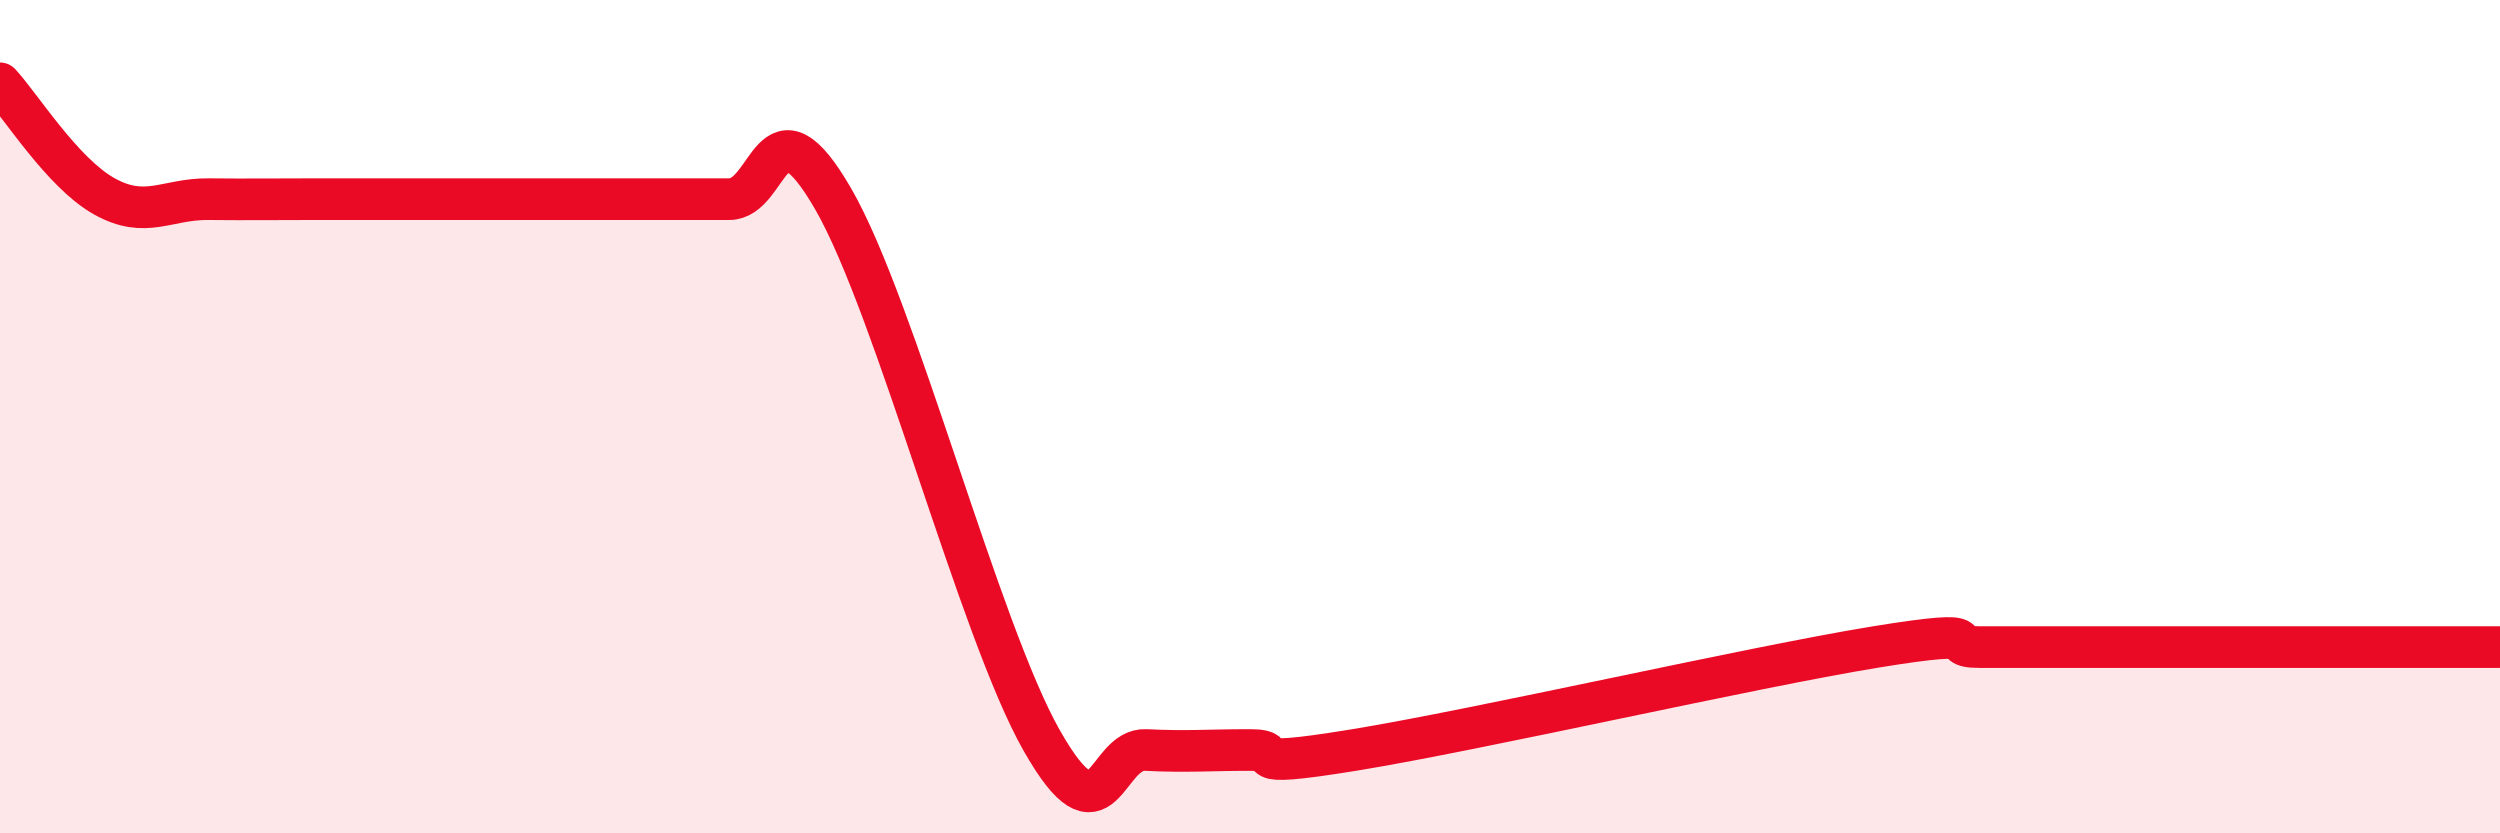 
    <svg width="60" height="20" viewBox="0 0 60 20" xmlns="http://www.w3.org/2000/svg">
      <path
        d="M 0,2 C 0.5,2.54 1.5,4.15 2.5,4.71 C 3.5,5.27 4,4.77 5,4.78 C 6,4.79 6.5,4.78 7.5,4.78 C 8.5,4.78 9,4.78 10,4.78 C 11,4.78 11.5,4.78 12.5,4.78 C 13.5,4.78 14,4.78 15,4.78 C 16,4.78 16.5,4.78 17.5,4.78 C 18.5,4.78 18.5,2.18 20,4.78 C 21.5,7.38 23.5,15.13 25,17.77 C 26.5,20.41 26.5,17.95 27.5,18 C 28.5,18.05 29,18 30,18 C 31,18 29.5,18.49 32.5,18 C 35.5,17.51 42,16.02 45,15.53 C 48,15.04 46.5,15.53 47.5,15.53 C 48.5,15.53 49,15.53 50,15.53 C 51,15.53 51.5,15.53 52.5,15.53 C 53.5,15.53 53.5,15.53 55,15.53 C 56.5,15.53 59,15.53 60,15.53L60 20L0 20Z"
        fill="#EB0A25"
        opacity="0.1"
        stroke-linecap="round"
        stroke-linejoin="round"
      />
      <path
        d="M 0,2 C 0.5,2.54 1.5,4.15 2.5,4.71 C 3.5,5.27 4,4.77 5,4.78 C 6,4.79 6.5,4.78 7.5,4.78 C 8.5,4.78 9,4.78 10,4.78 C 11,4.78 11.5,4.78 12.5,4.78 C 13.5,4.78 14,4.78 15,4.78 C 16,4.78 16.5,4.78 17.5,4.78 C 18.5,4.78 18.5,2.18 20,4.78 C 21.5,7.38 23.5,15.13 25,17.77 C 26.5,20.41 26.5,17.95 27.5,18 C 28.5,18.05 29,18 30,18 C 31,18 29.5,18.49 32.5,18 C 35.5,17.51 42,16.02 45,15.53 C 48,15.04 46.5,15.53 47.5,15.53 C 48.5,15.53 49,15.53 50,15.53 C 51,15.53 51.5,15.53 52.5,15.53 C 53.5,15.53 53.5,15.53 55,15.53 C 56.5,15.53 59,15.53 60,15.53"
        stroke="#EB0A25"
        stroke-width="1"
        fill="none"
        stroke-linecap="round"
        stroke-linejoin="round"
      />
    </svg>
  